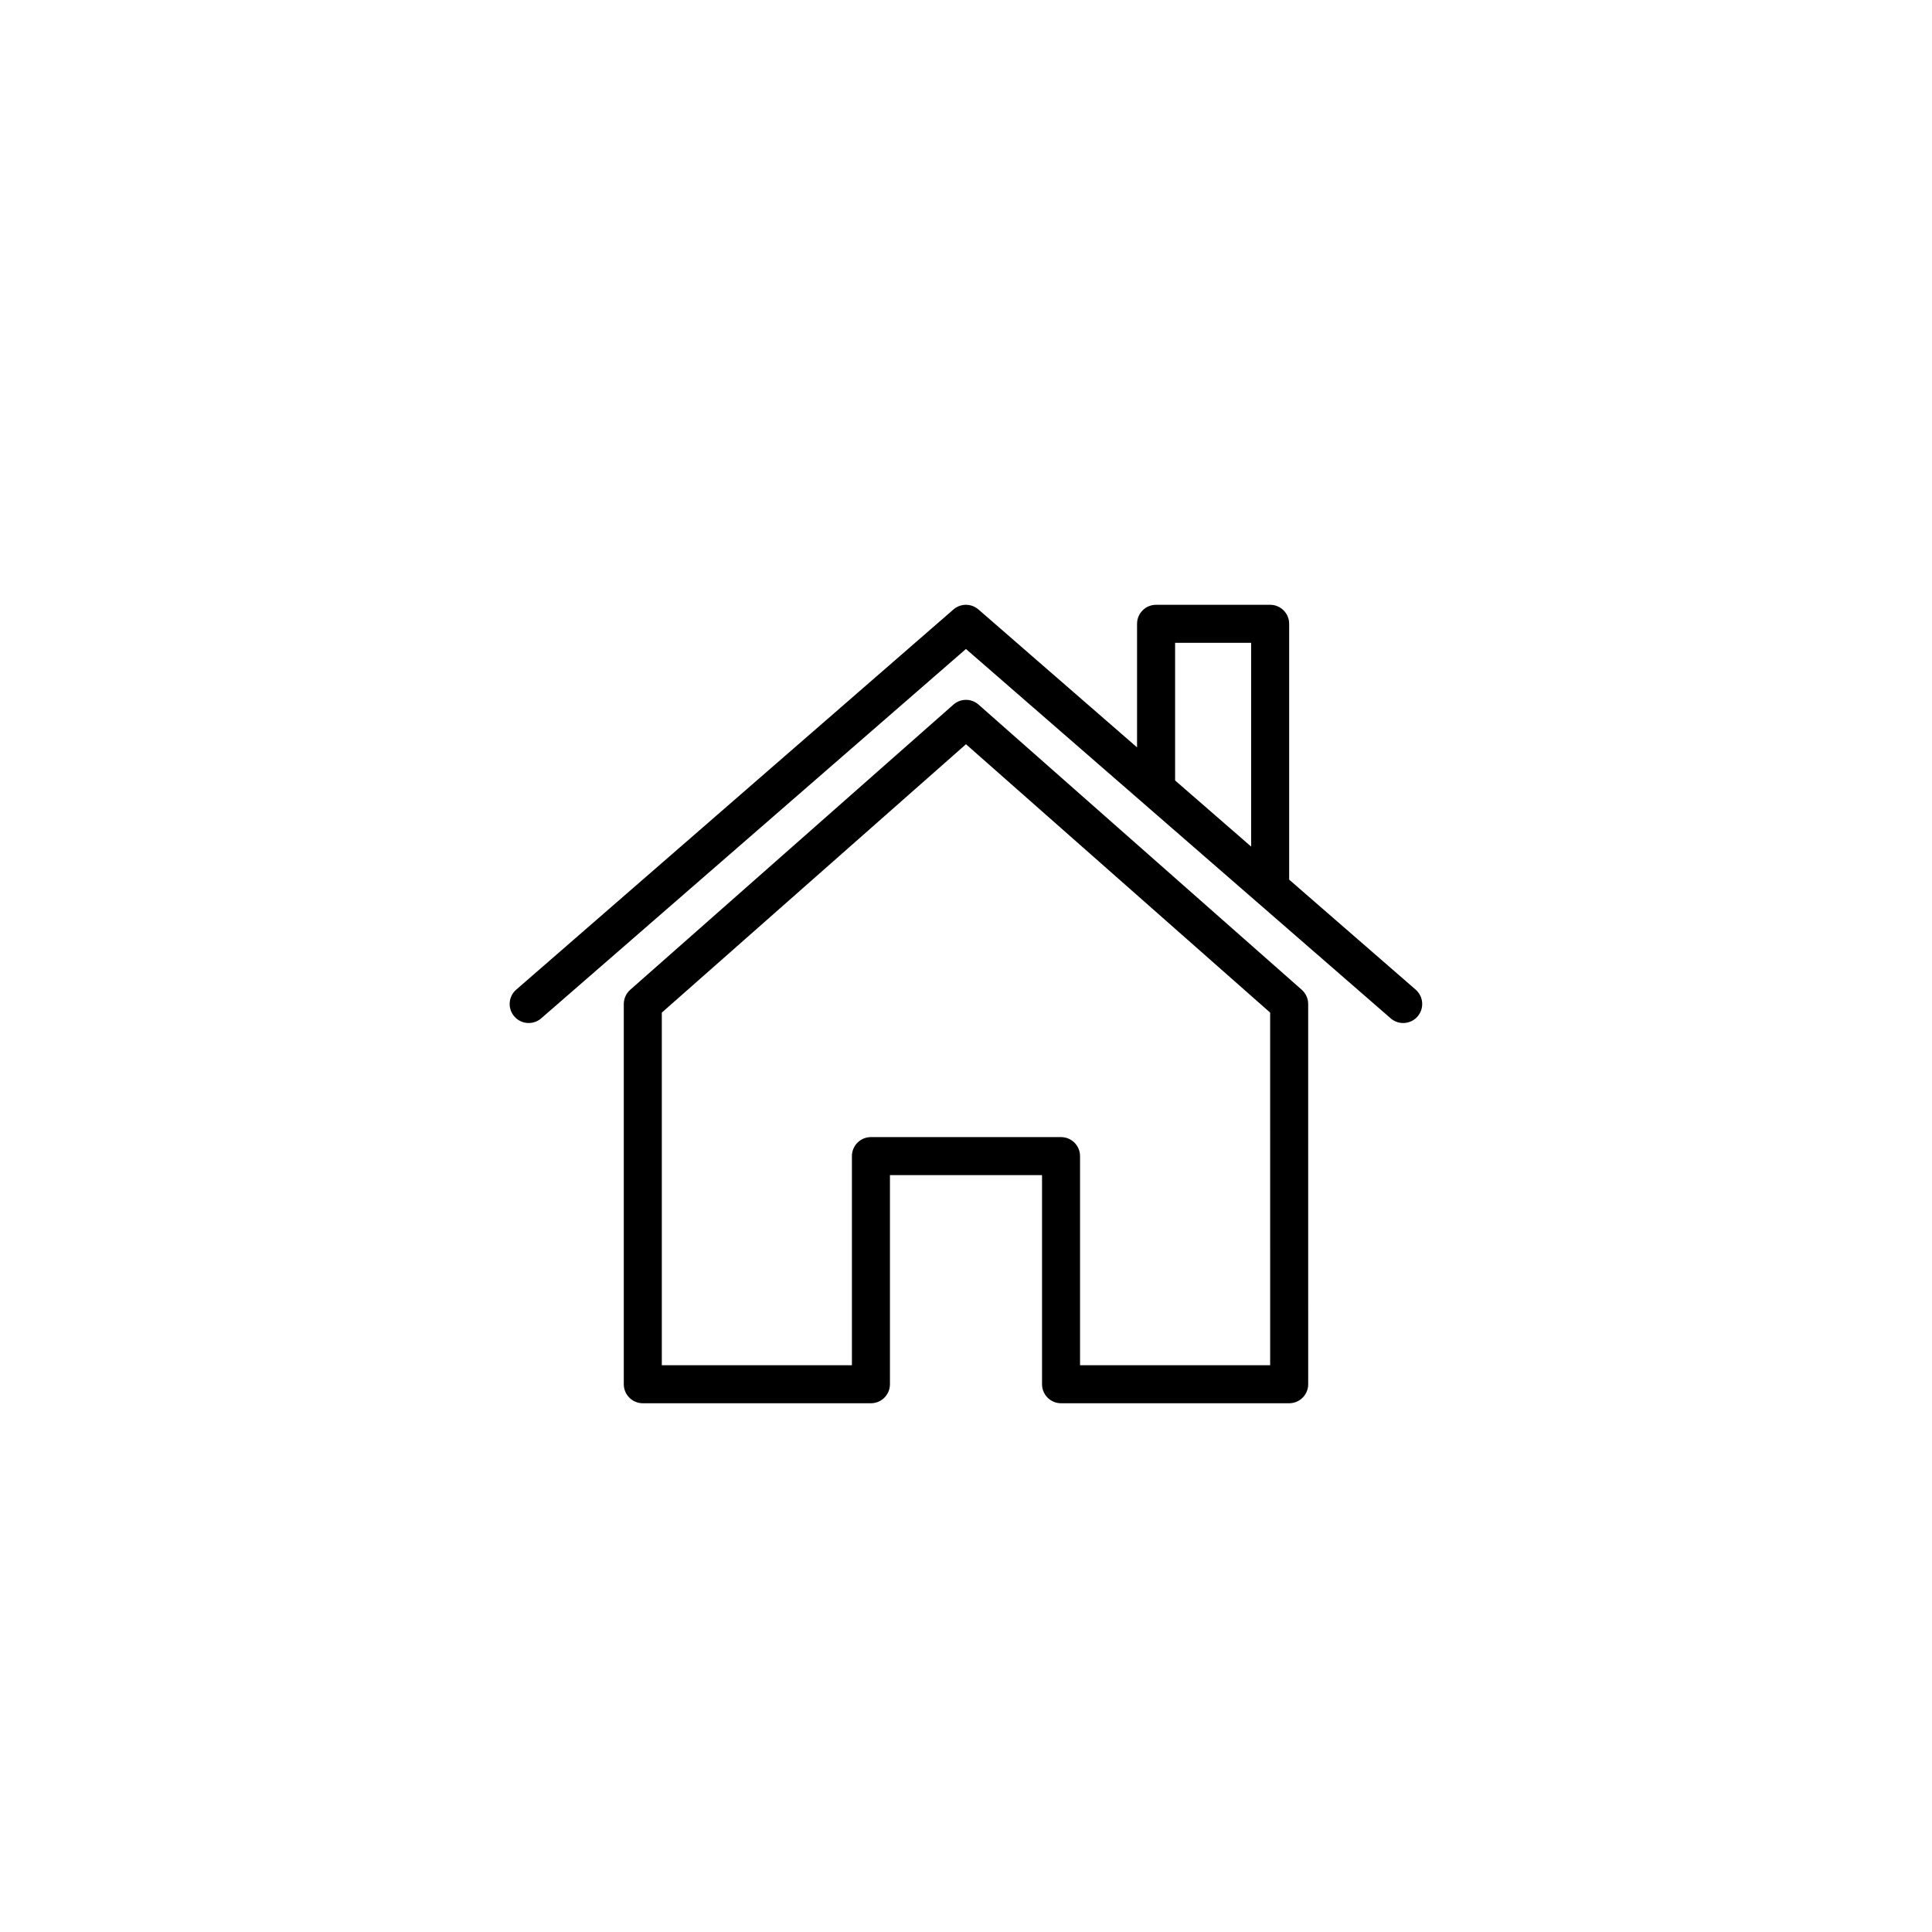 <?xml version="1.0" encoding="UTF-8"?>
<!-- Uploaded to: ICON Repo, www.iconrepo.com, Generator: ICON Repo Mixer Tools -->
<svg fill="#000000" width="800px" height="800px" version="1.1" viewBox="144 144 512 512" xmlns="http://www.w3.org/2000/svg">
 <path d="m403.33 330.73c-1.906-1.684-4.762-1.684-6.664 0l-85.648 75.57c-1.086 0.953-1.707 2.332-1.707 3.777v100.76c0 2.785 2.258 5.039 5.039 5.039h60.457c2.781 0 5.039-2.254 5.039-5.039v-55.418h40.305v55.418c0 2.785 2.258 5.039 5.039 5.039h60.457c2.781 0 5.039-2.254 5.039-5.039l-0.004-100.76c0-1.445-0.621-2.828-1.703-3.777zm77.277 175.07h-50.383v-55.418c0-2.785-2.258-5.039-5.039-5.039h-50.379c-2.781 0-5.039 2.254-5.039 5.039v55.418h-50.379v-93.449l80.609-71.121 80.609 71.121zm38.57-99.527-33.535-29.16v-67.797c0-2.785-2.258-5.039-5.039-5.039h-30.23c-2.781 0-5.039 2.254-5.039 5.039v32.746l-42.039-36.551c-1.895-1.641-4.727-1.641-6.613 0l-115.88 100.76c-2.102 1.824-2.324 5.008-0.492 7.109 1.824 2.102 5.008 2.316 7.109 0.5l112.57-97.891 112.57 97.891c2.125 1.84 5.32 1.578 7.109-0.5 1.824-2.102 1.602-5.285-0.5-7.109zm-63.762-91.918h20.152v54l-20.152-17.523z"/>
</svg>